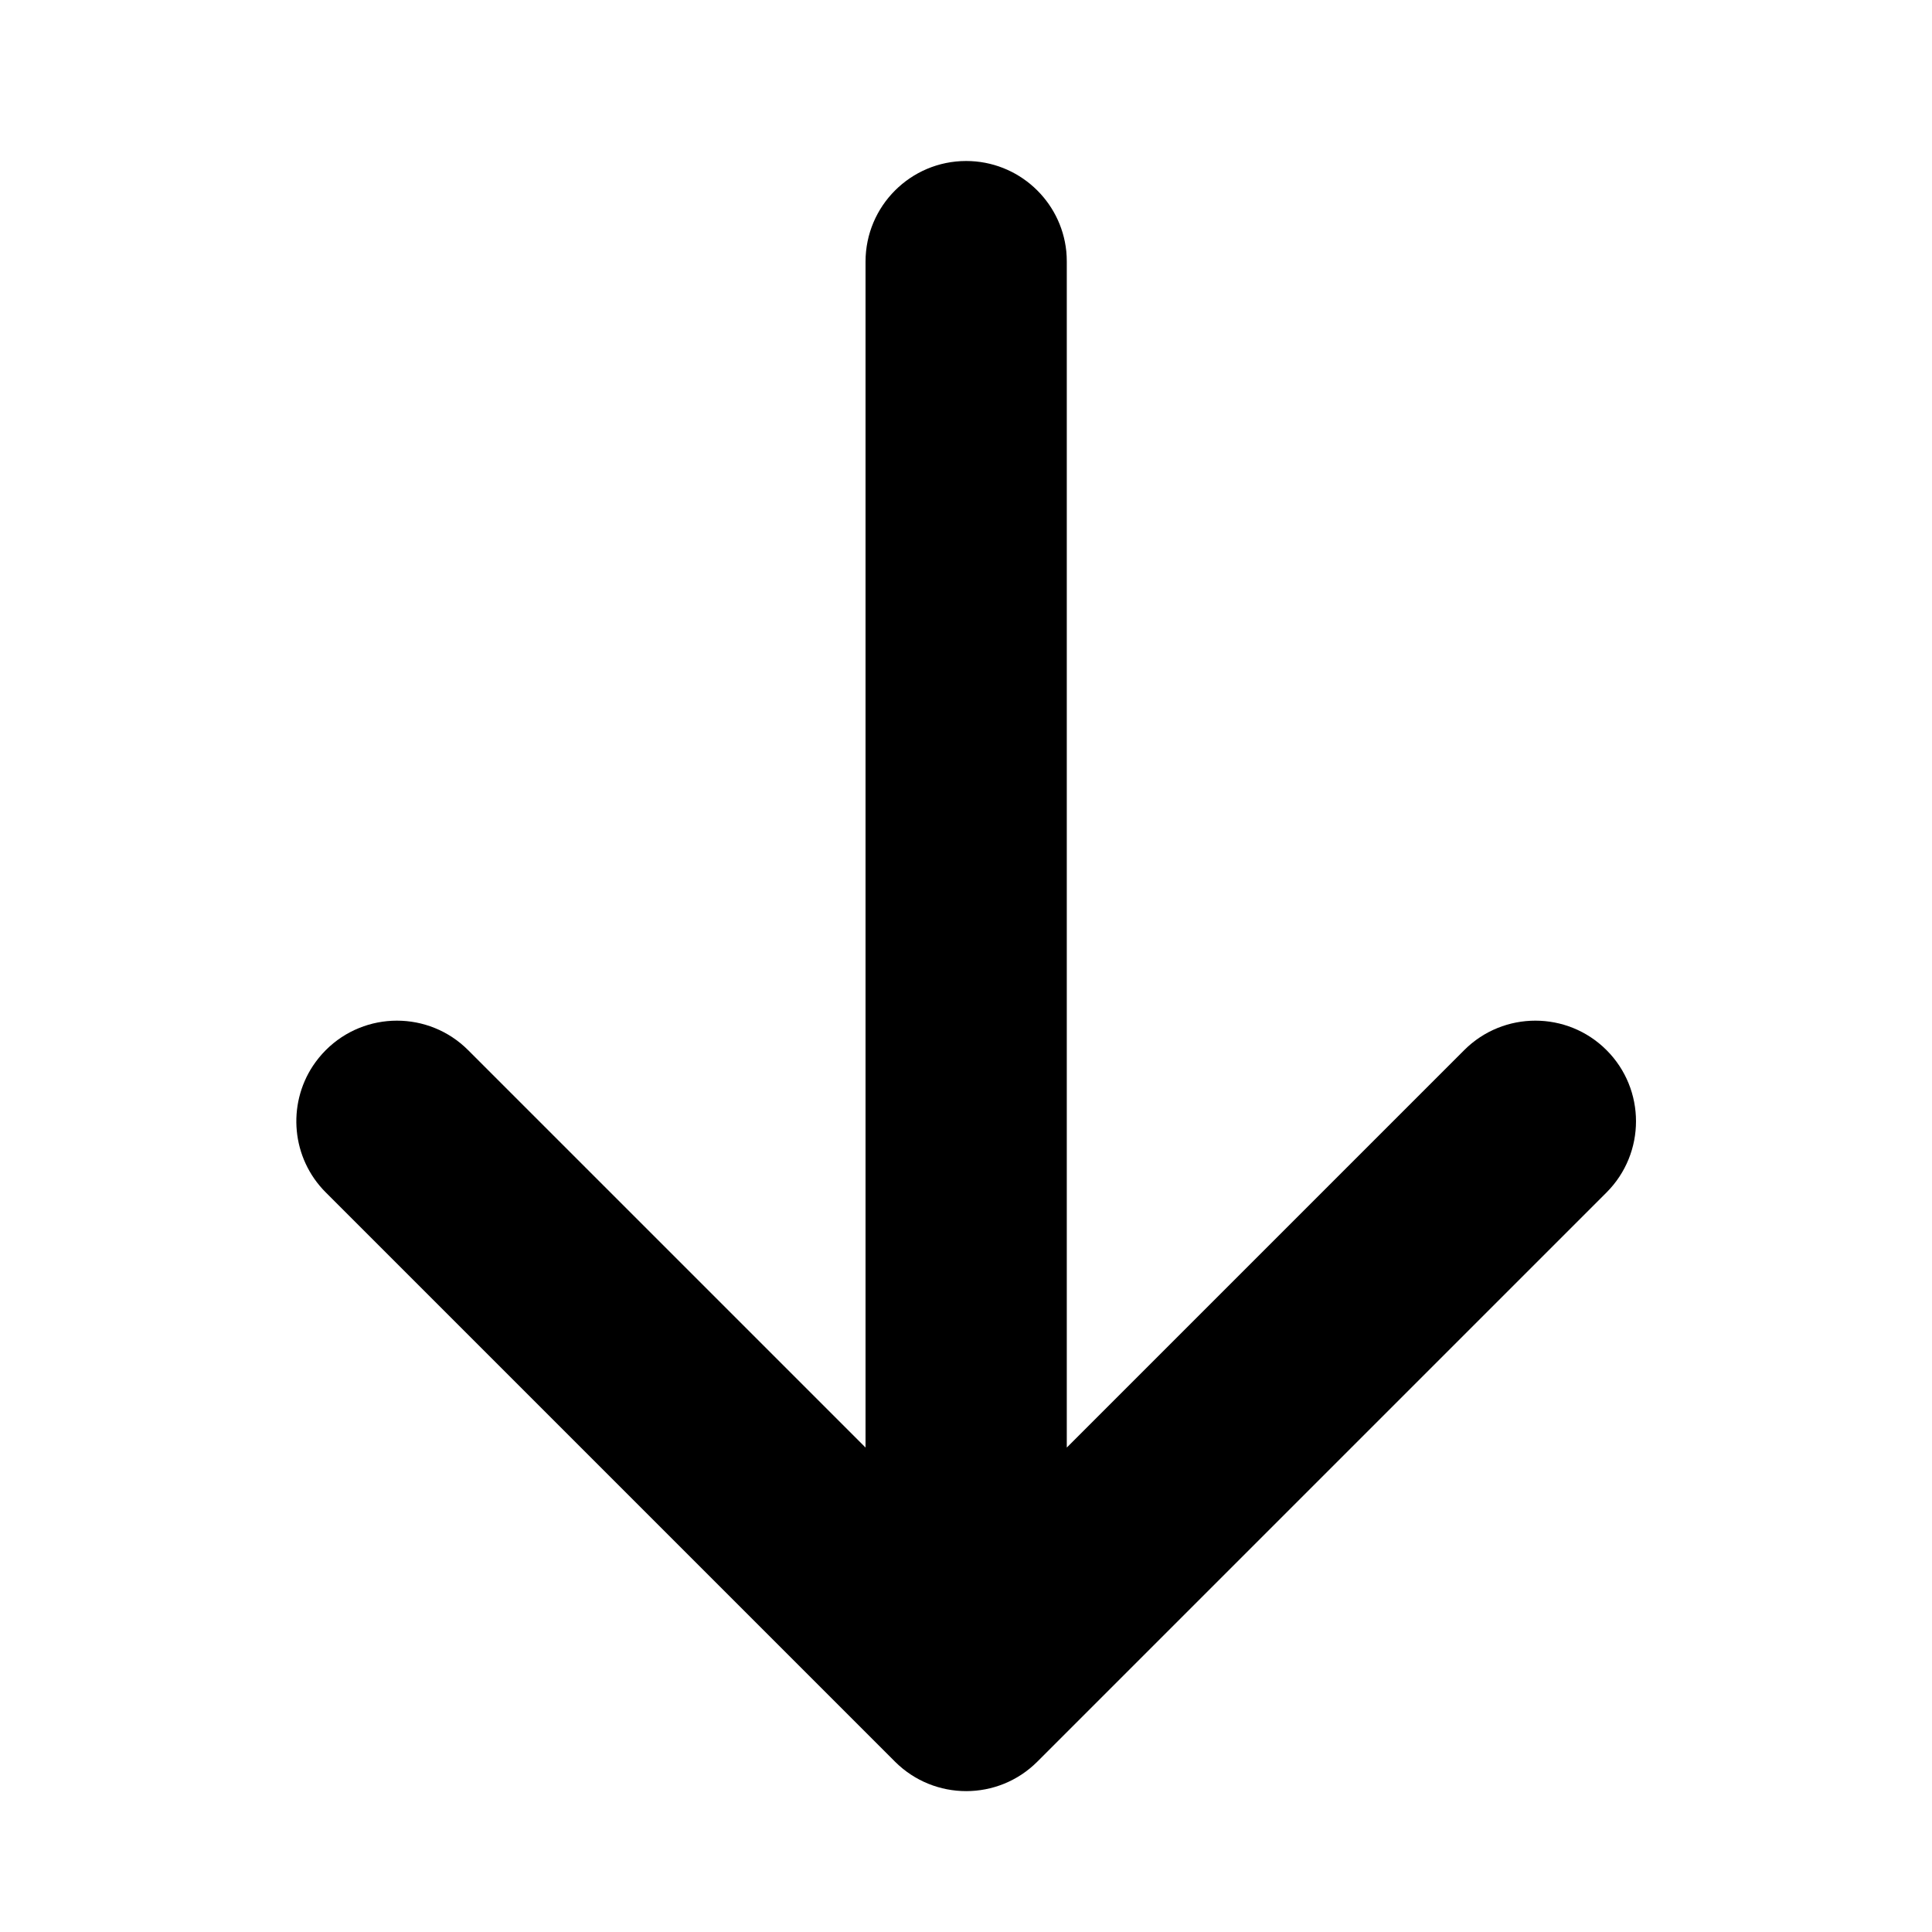 <svg width="24" height="24" viewBox="0 0 24 24" fill="none" xmlns="http://www.w3.org/2000/svg">
<path d="M18.189 13.045L13.252 17.982V3.25C13.252 3.207 13.25 3.164 13.246 3.122C13.182 2.492 12.649 2 12.002 2C11.312 2 10.752 2.56 10.752 3.25V17.982L5.815 13.045C5.327 12.557 4.535 12.557 4.047 13.045C3.986 13.106 3.933 13.172 3.887 13.241C3.567 13.726 3.62 14.386 4.047 14.813L11.118 21.884C11.607 22.372 12.398 22.372 12.886 21.884L19.957 14.813C20.445 14.325 20.445 13.533 19.957 13.045C19.469 12.557 18.677 12.557 18.189 13.045Z" fill="black"/>
</svg>
